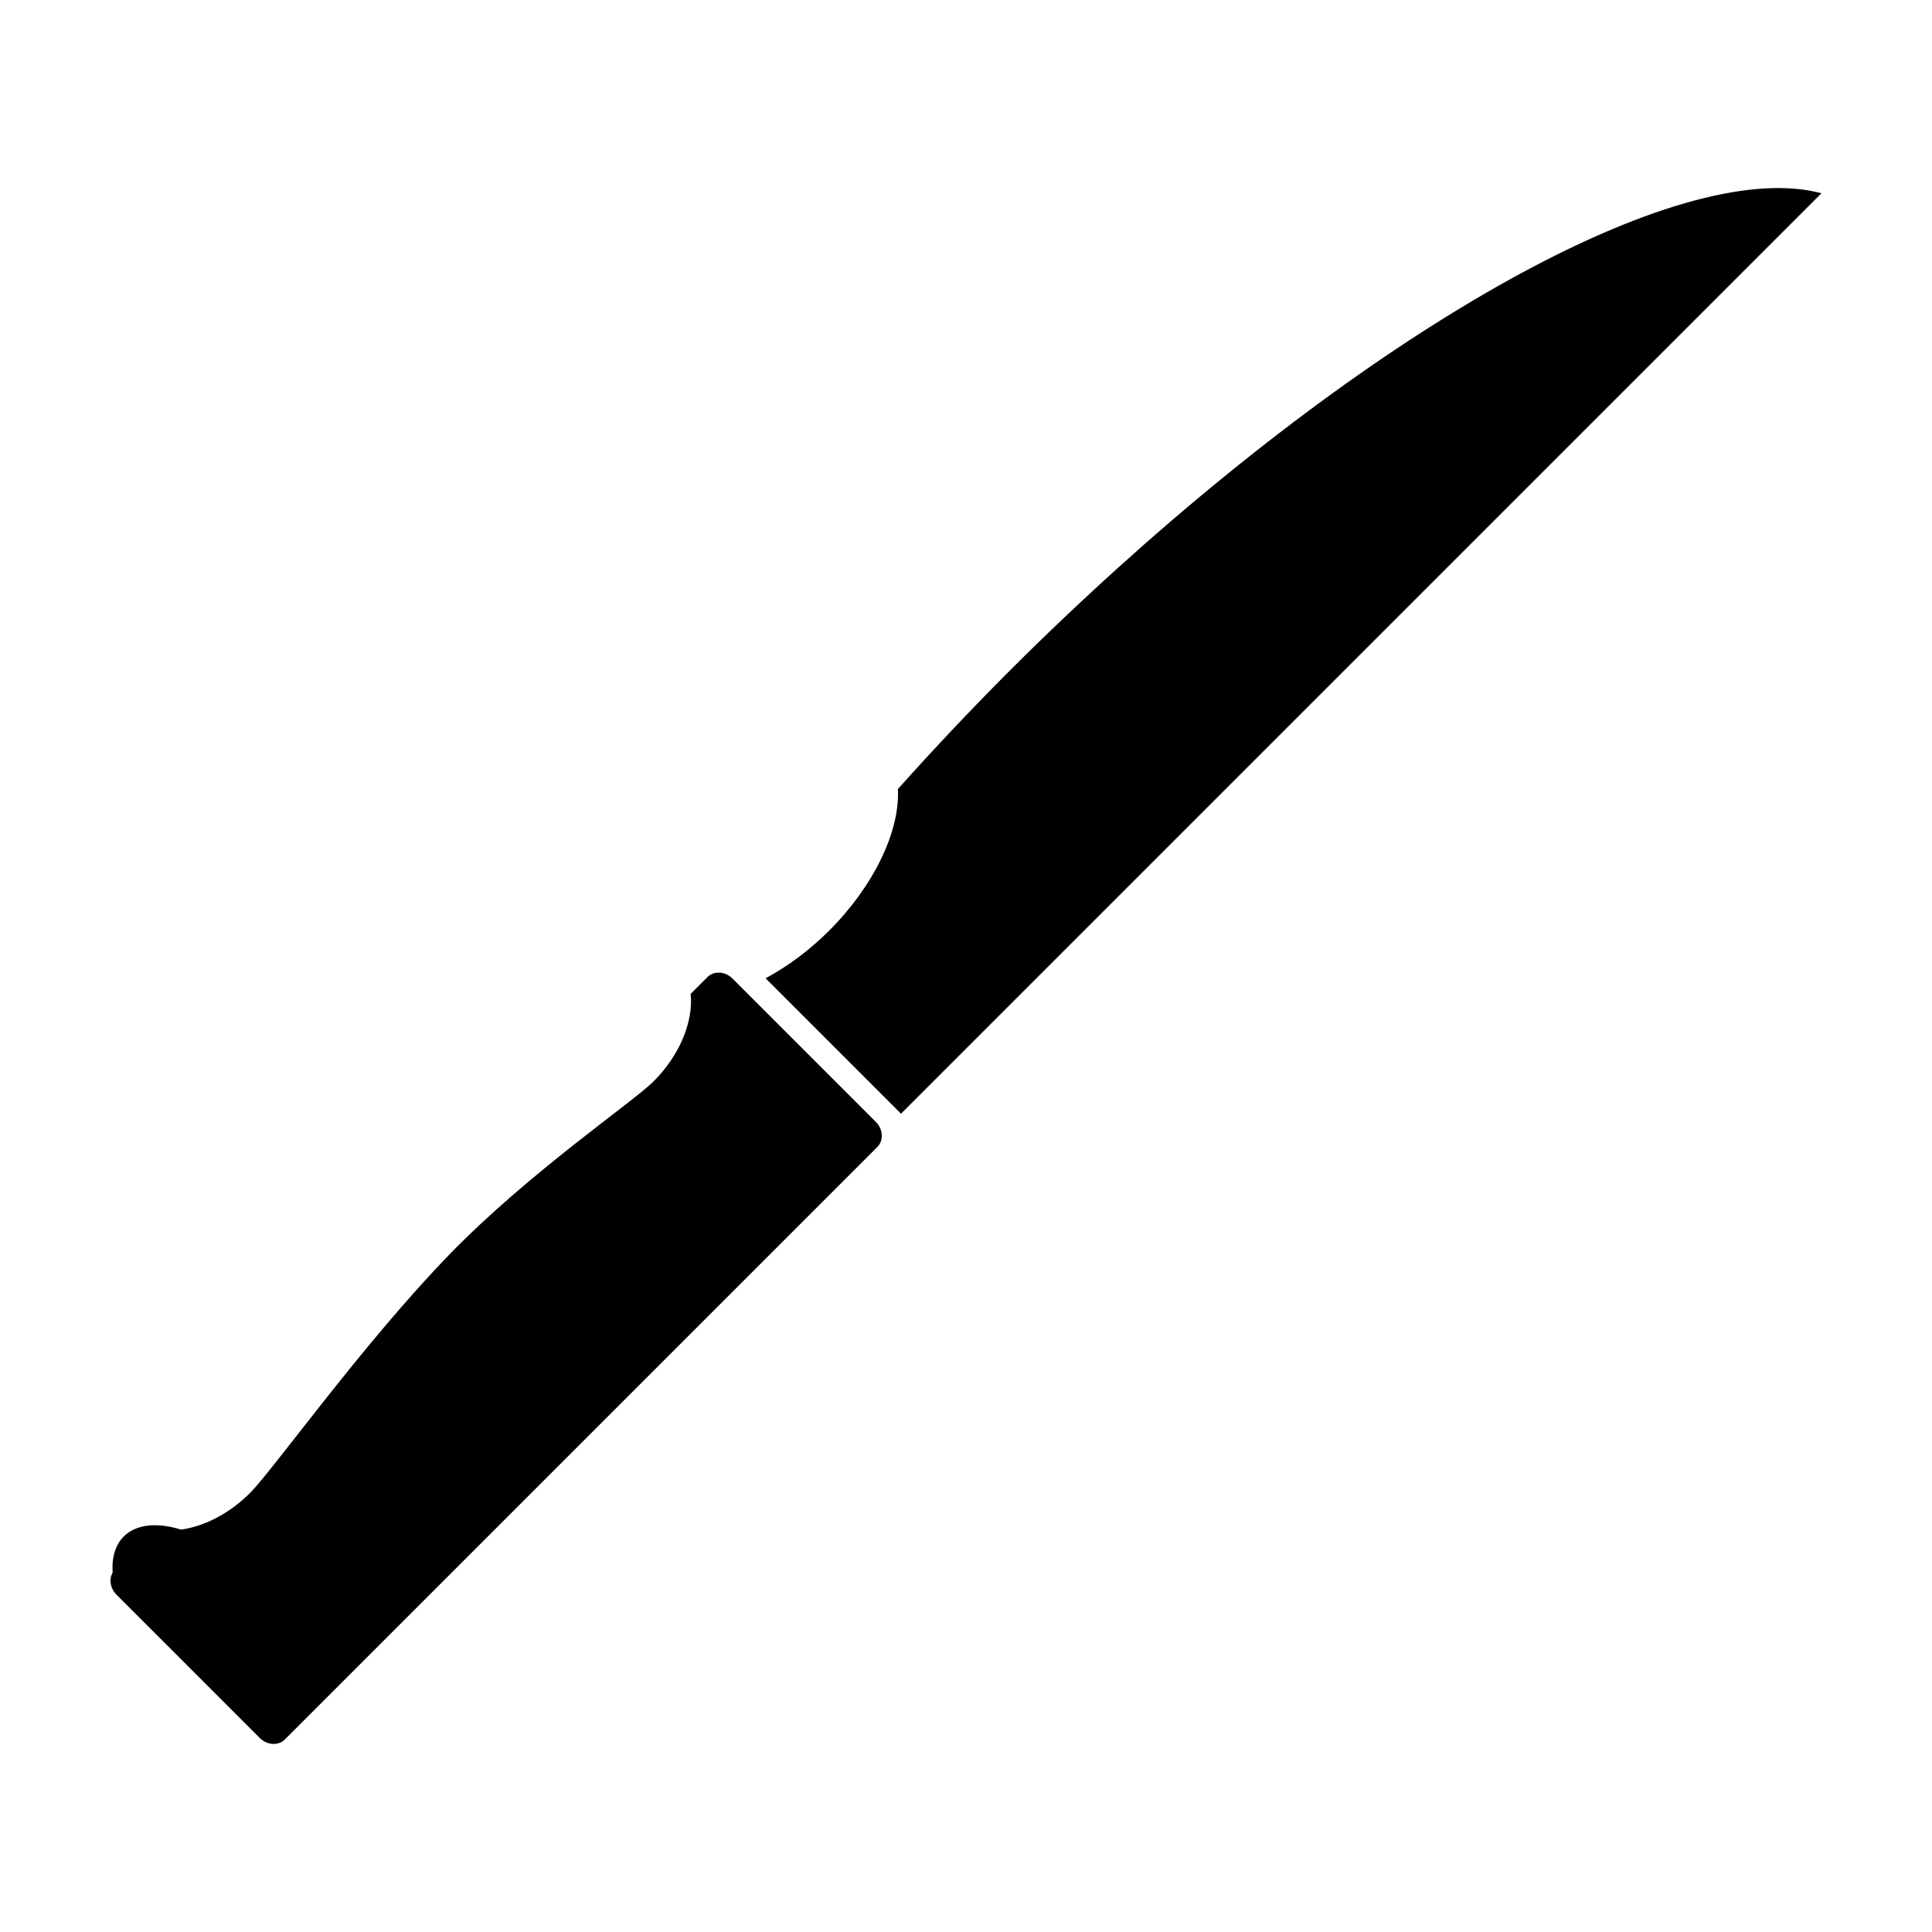 <?xml version="1.0" encoding="UTF-8"?>
<!-- Uploaded to: SVG Repo, www.svgrepo.com, Generator: SVG Repo Mixer Tools -->
<svg fill="#000000" width="800px" height="800px" version="1.1" viewBox="144 144 512 512" xmlns="http://www.w3.org/2000/svg">
 <path d="m614.05 193.85c-44.797 0.891-126.52 51.957-202.87 128.29-10.074 10.113-19.855 20.477-29.227 30.965 0.574 11.273-6.449 25.754-18.195 37.5-5.152 5.148-10.949 9.492-16.867 12.652l35.887 35.887 243.93-243.93c-3.797-1.008-8.031-1.461-12.664-1.367zm-279.32 207.91c-1.207-0.074-2.387 0.32-3.258 1.191l-4.43 4.43c0.703 7.285-2.785 16.148-9.859 23.223-5.422 5.422-32.891 24.062-53.934 45.695-22.906 23.551-46.824 57.188-52.969 63.332-5.547 5.547-12.188 8.887-18.312 9.73-6.473-2.035-11.965-1.375-15.191 1.832-2.191 2.223-3.207 5.543-2.922 9.566-1.027 1.754-0.652 4.18 1.031 5.863l0.195 0.207 14.535 14.523 23.203 23.211c1.965 1.965 4.941 2.141 6.68 0.402l157-157c1.738-1.738 1.551-4.719-0.414-6.68l-37.934-37.934c-0.98-0.98-2.215-1.52-3.426-1.594z"/>
</svg>